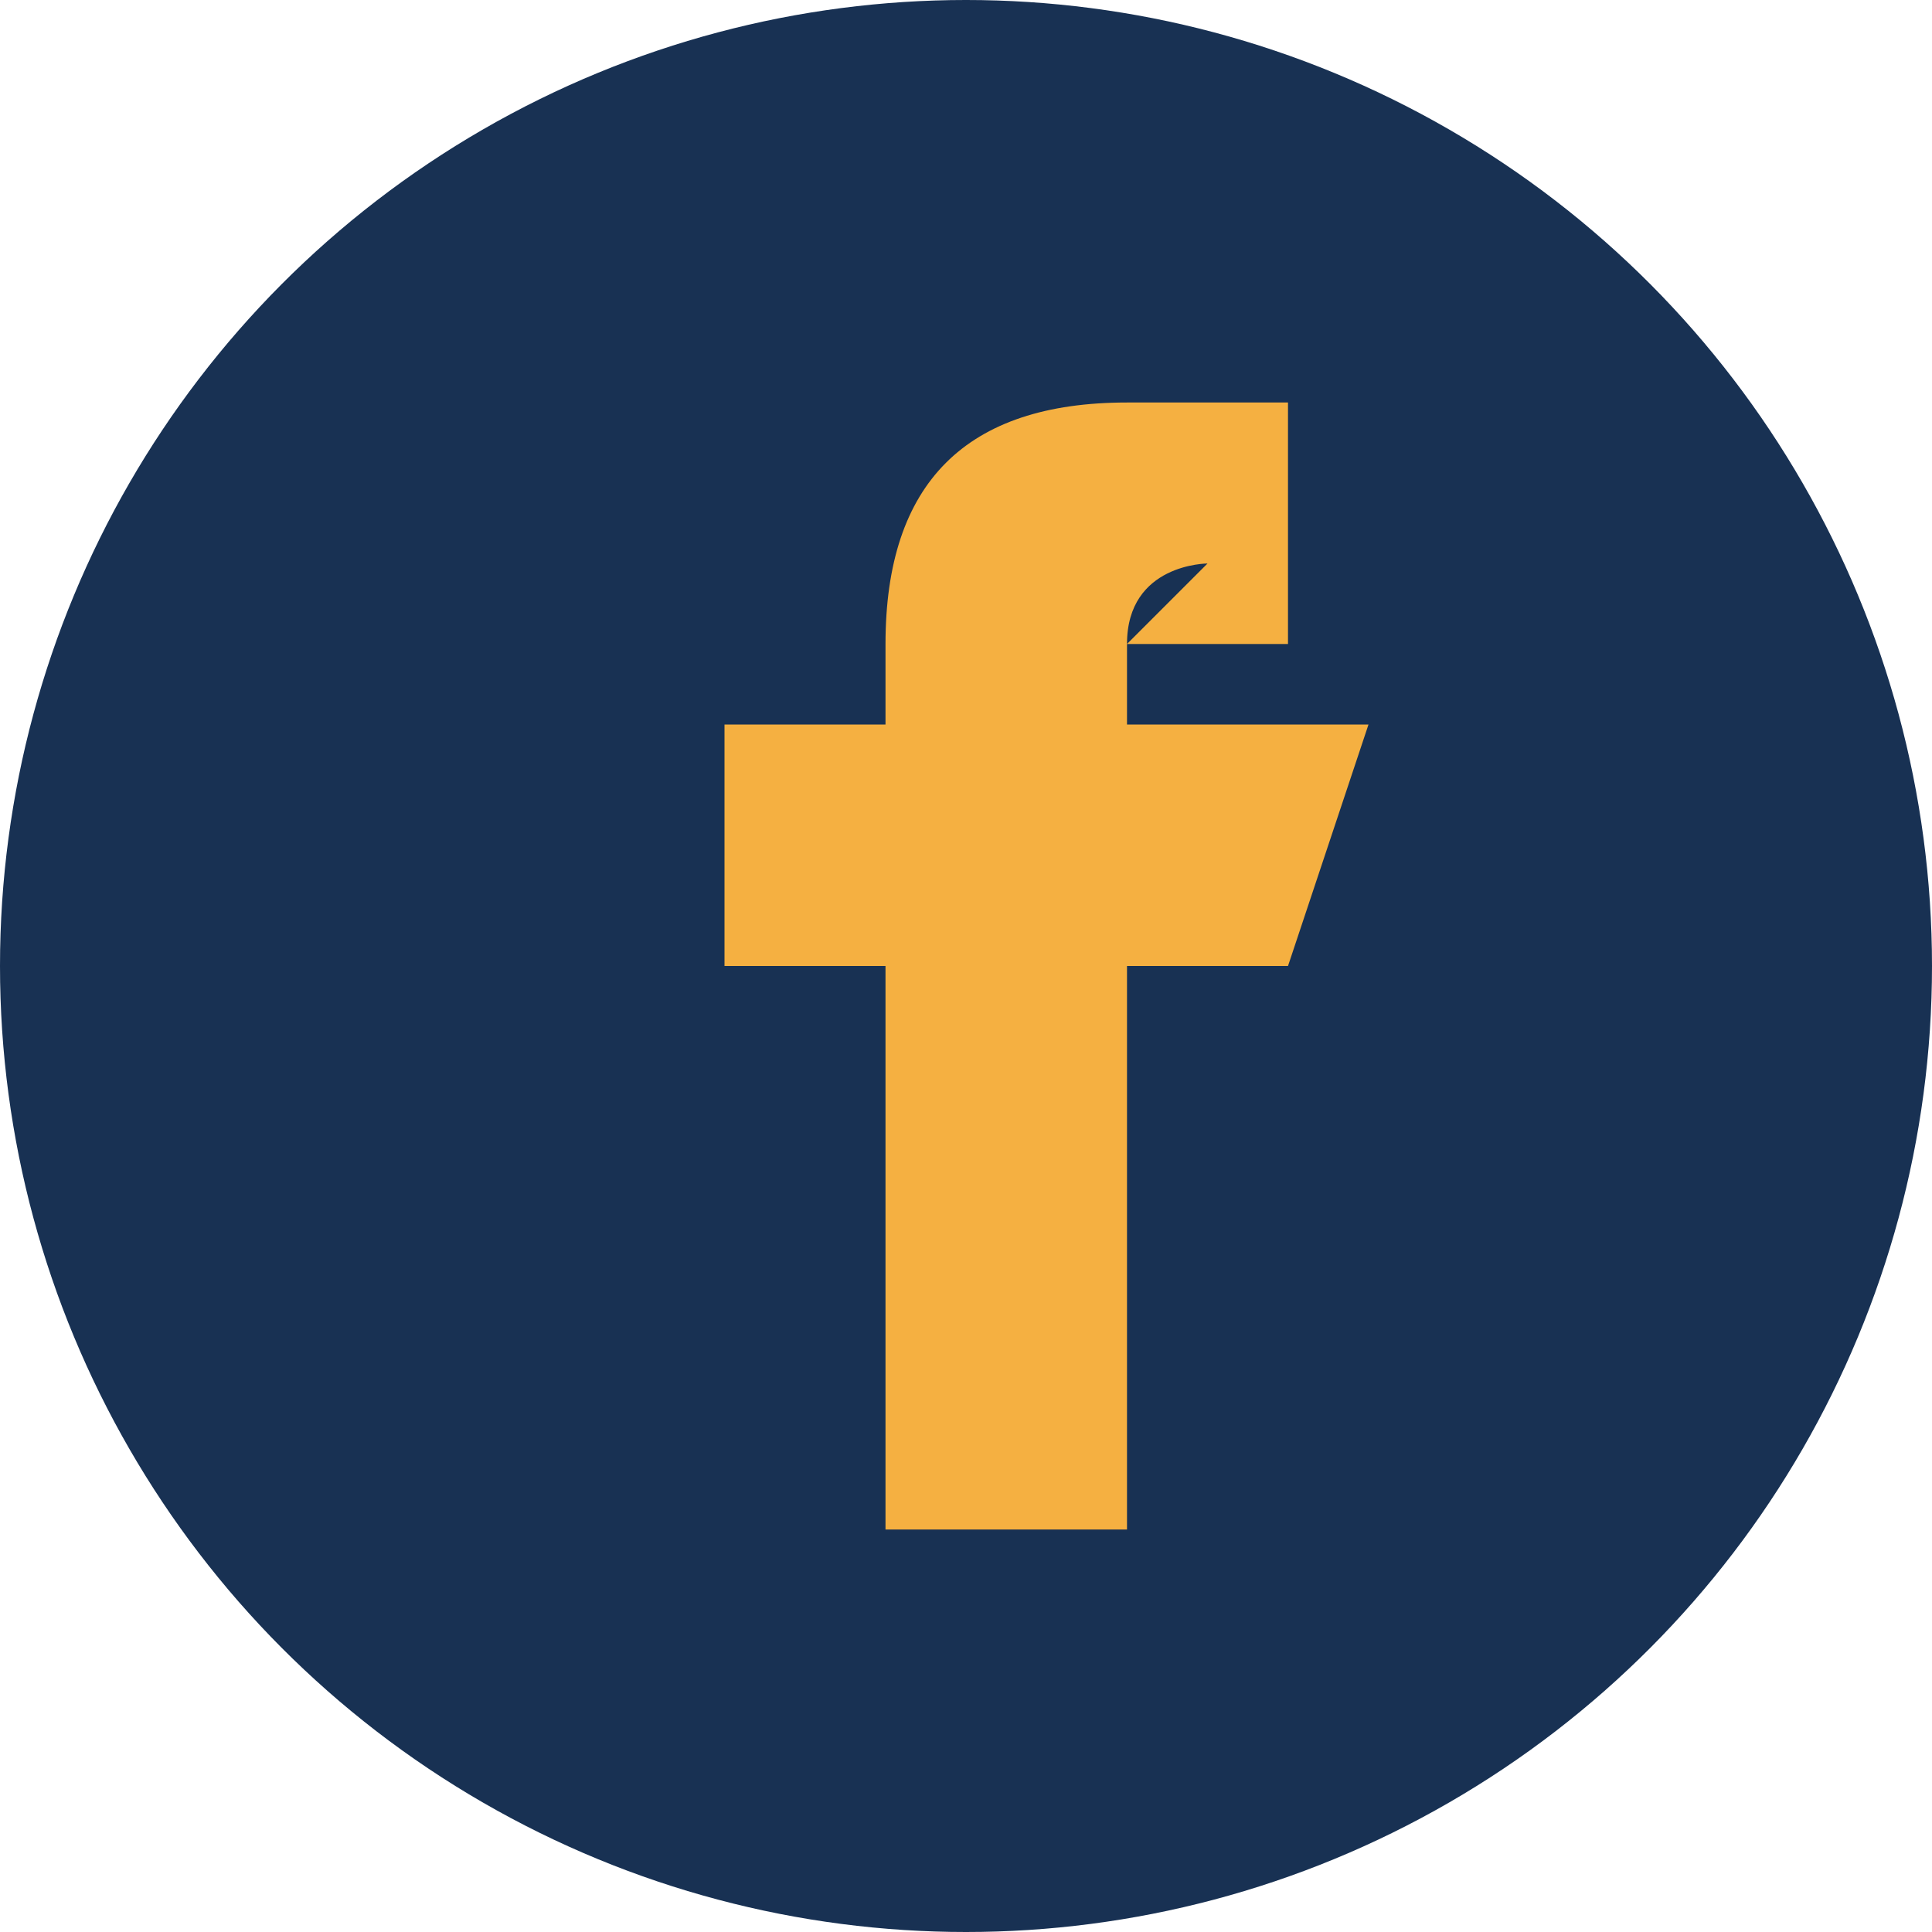 <?xml version="1.0" encoding="UTF-8"?>
<svg xmlns="http://www.w3.org/2000/svg" viewBox="0 0 24 24" width="24" height="24"><circle cx="12" cy="12" r="12" fill="#183153"/><path d="M14 8h2V5h-2c-2 0-3 1-3 3v1H9v3h2v7h3v-7h2l1-3h-3V8c0-1 1-1 1-1z" fill="#F5B041"/></svg>
